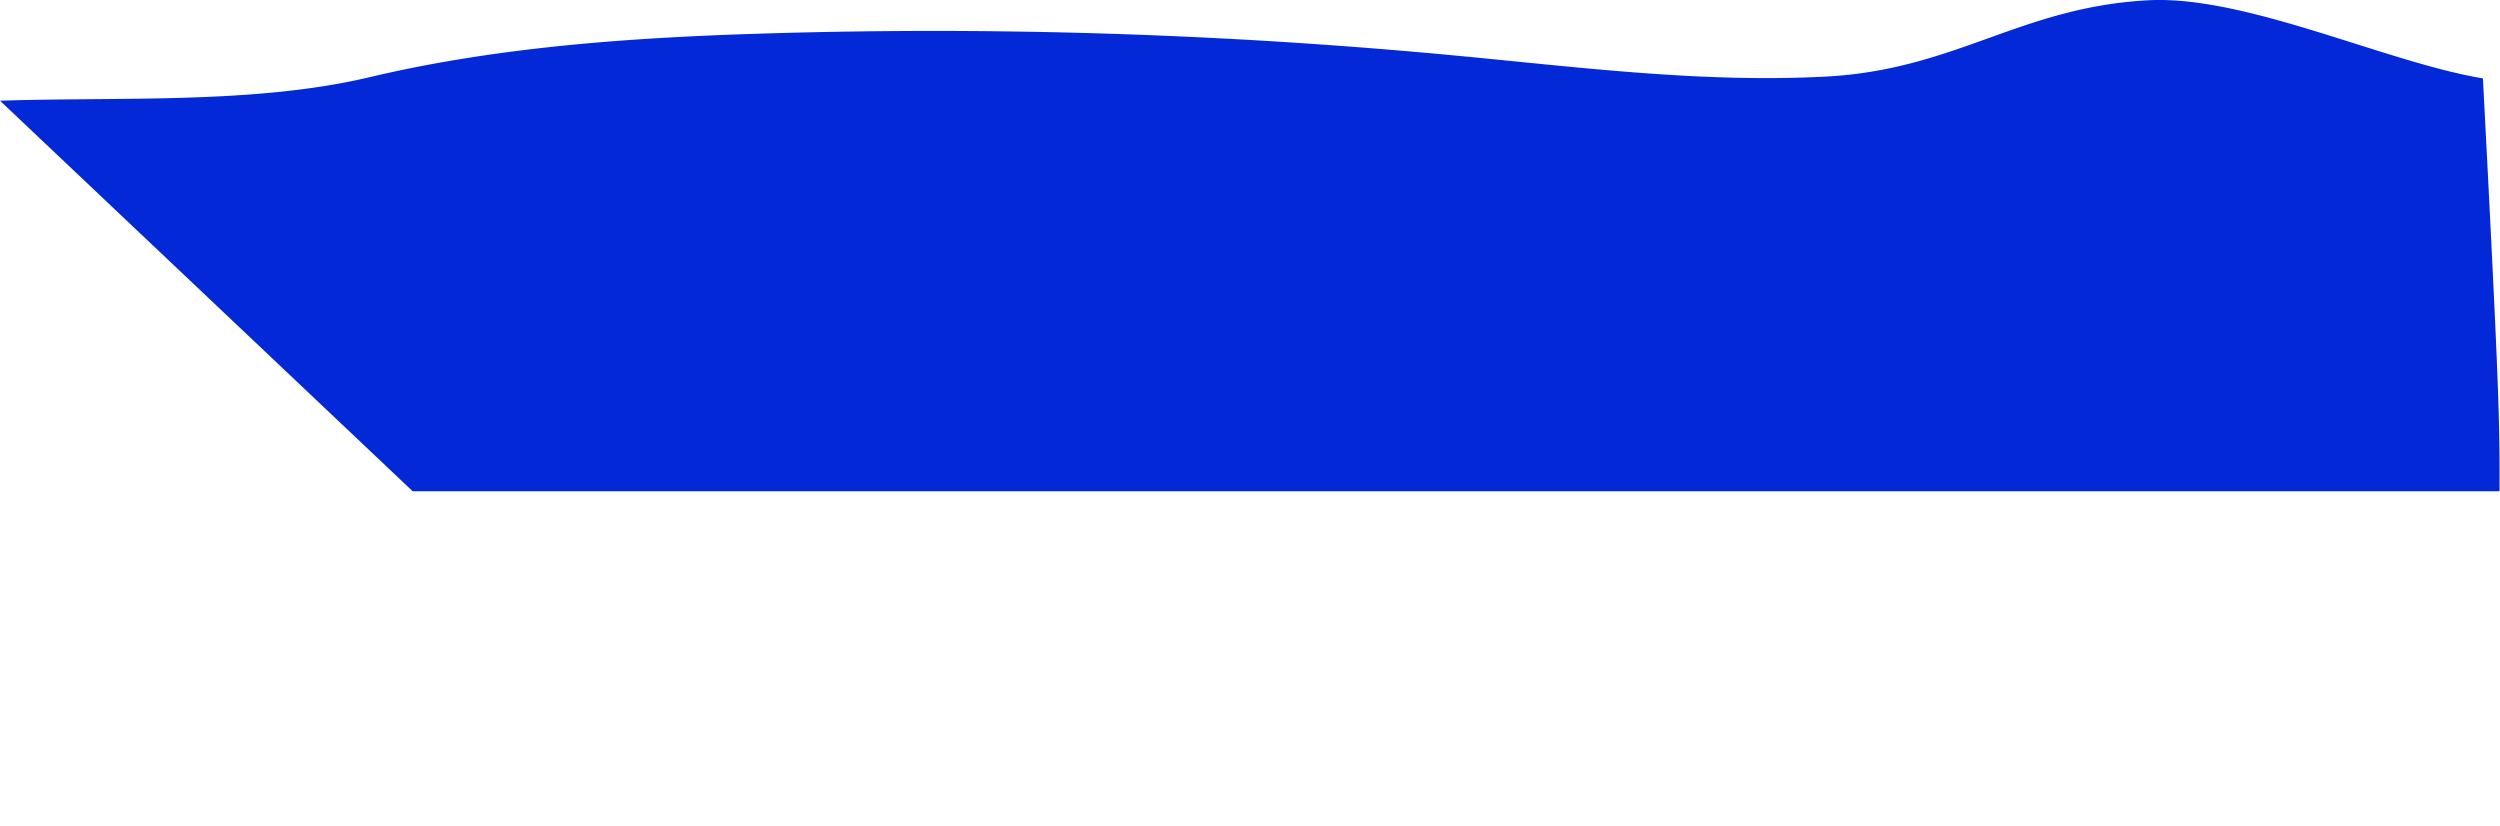 <svg xmlns="http://www.w3.org/2000/svg" xmlns:xlink="http://www.w3.org/1999/xlink" viewBox="0 0 448.06 147.95"><defs><style>.cls-1{fill:none;}.cls-2{clip-path:url(#clip-path);}.cls-3{fill:#0328d8;}</style><clipPath id="clip-path" transform="translate(-26 -52.95)"><rect class="cls-1" width="489" height="141"/></clipPath></defs><g id="Capa_2" data-name="Capa 2"><g id="logos_y_ttextos" data-name="logos y ttextos"><g class="cls-2"><path class="cls-3" d="M26,71c21.22-.71,45.59.67,66.17-4.2,23.38-5.54,47.61-7.16,71.72-7.87a993.21,993.21,0,0,1,123.19,4c22,2.08,44,4.9,66.09,3.75C376.53,65.46,388,54.24,411,53c17.49-.94,42.68,11.14,60,14,4.19,80.46,2.57,56.26,3.06,99.33,0,2.26,0,4.68-1.37,6.55s-3.53,2.68-5.65,3.47c-47.4,17.81-99.42,21.86-150.53,22.32s-102.39-2.46-153.25,2.23Z" transform="translate(-26 -52.95)"/></g></g></g></svg>